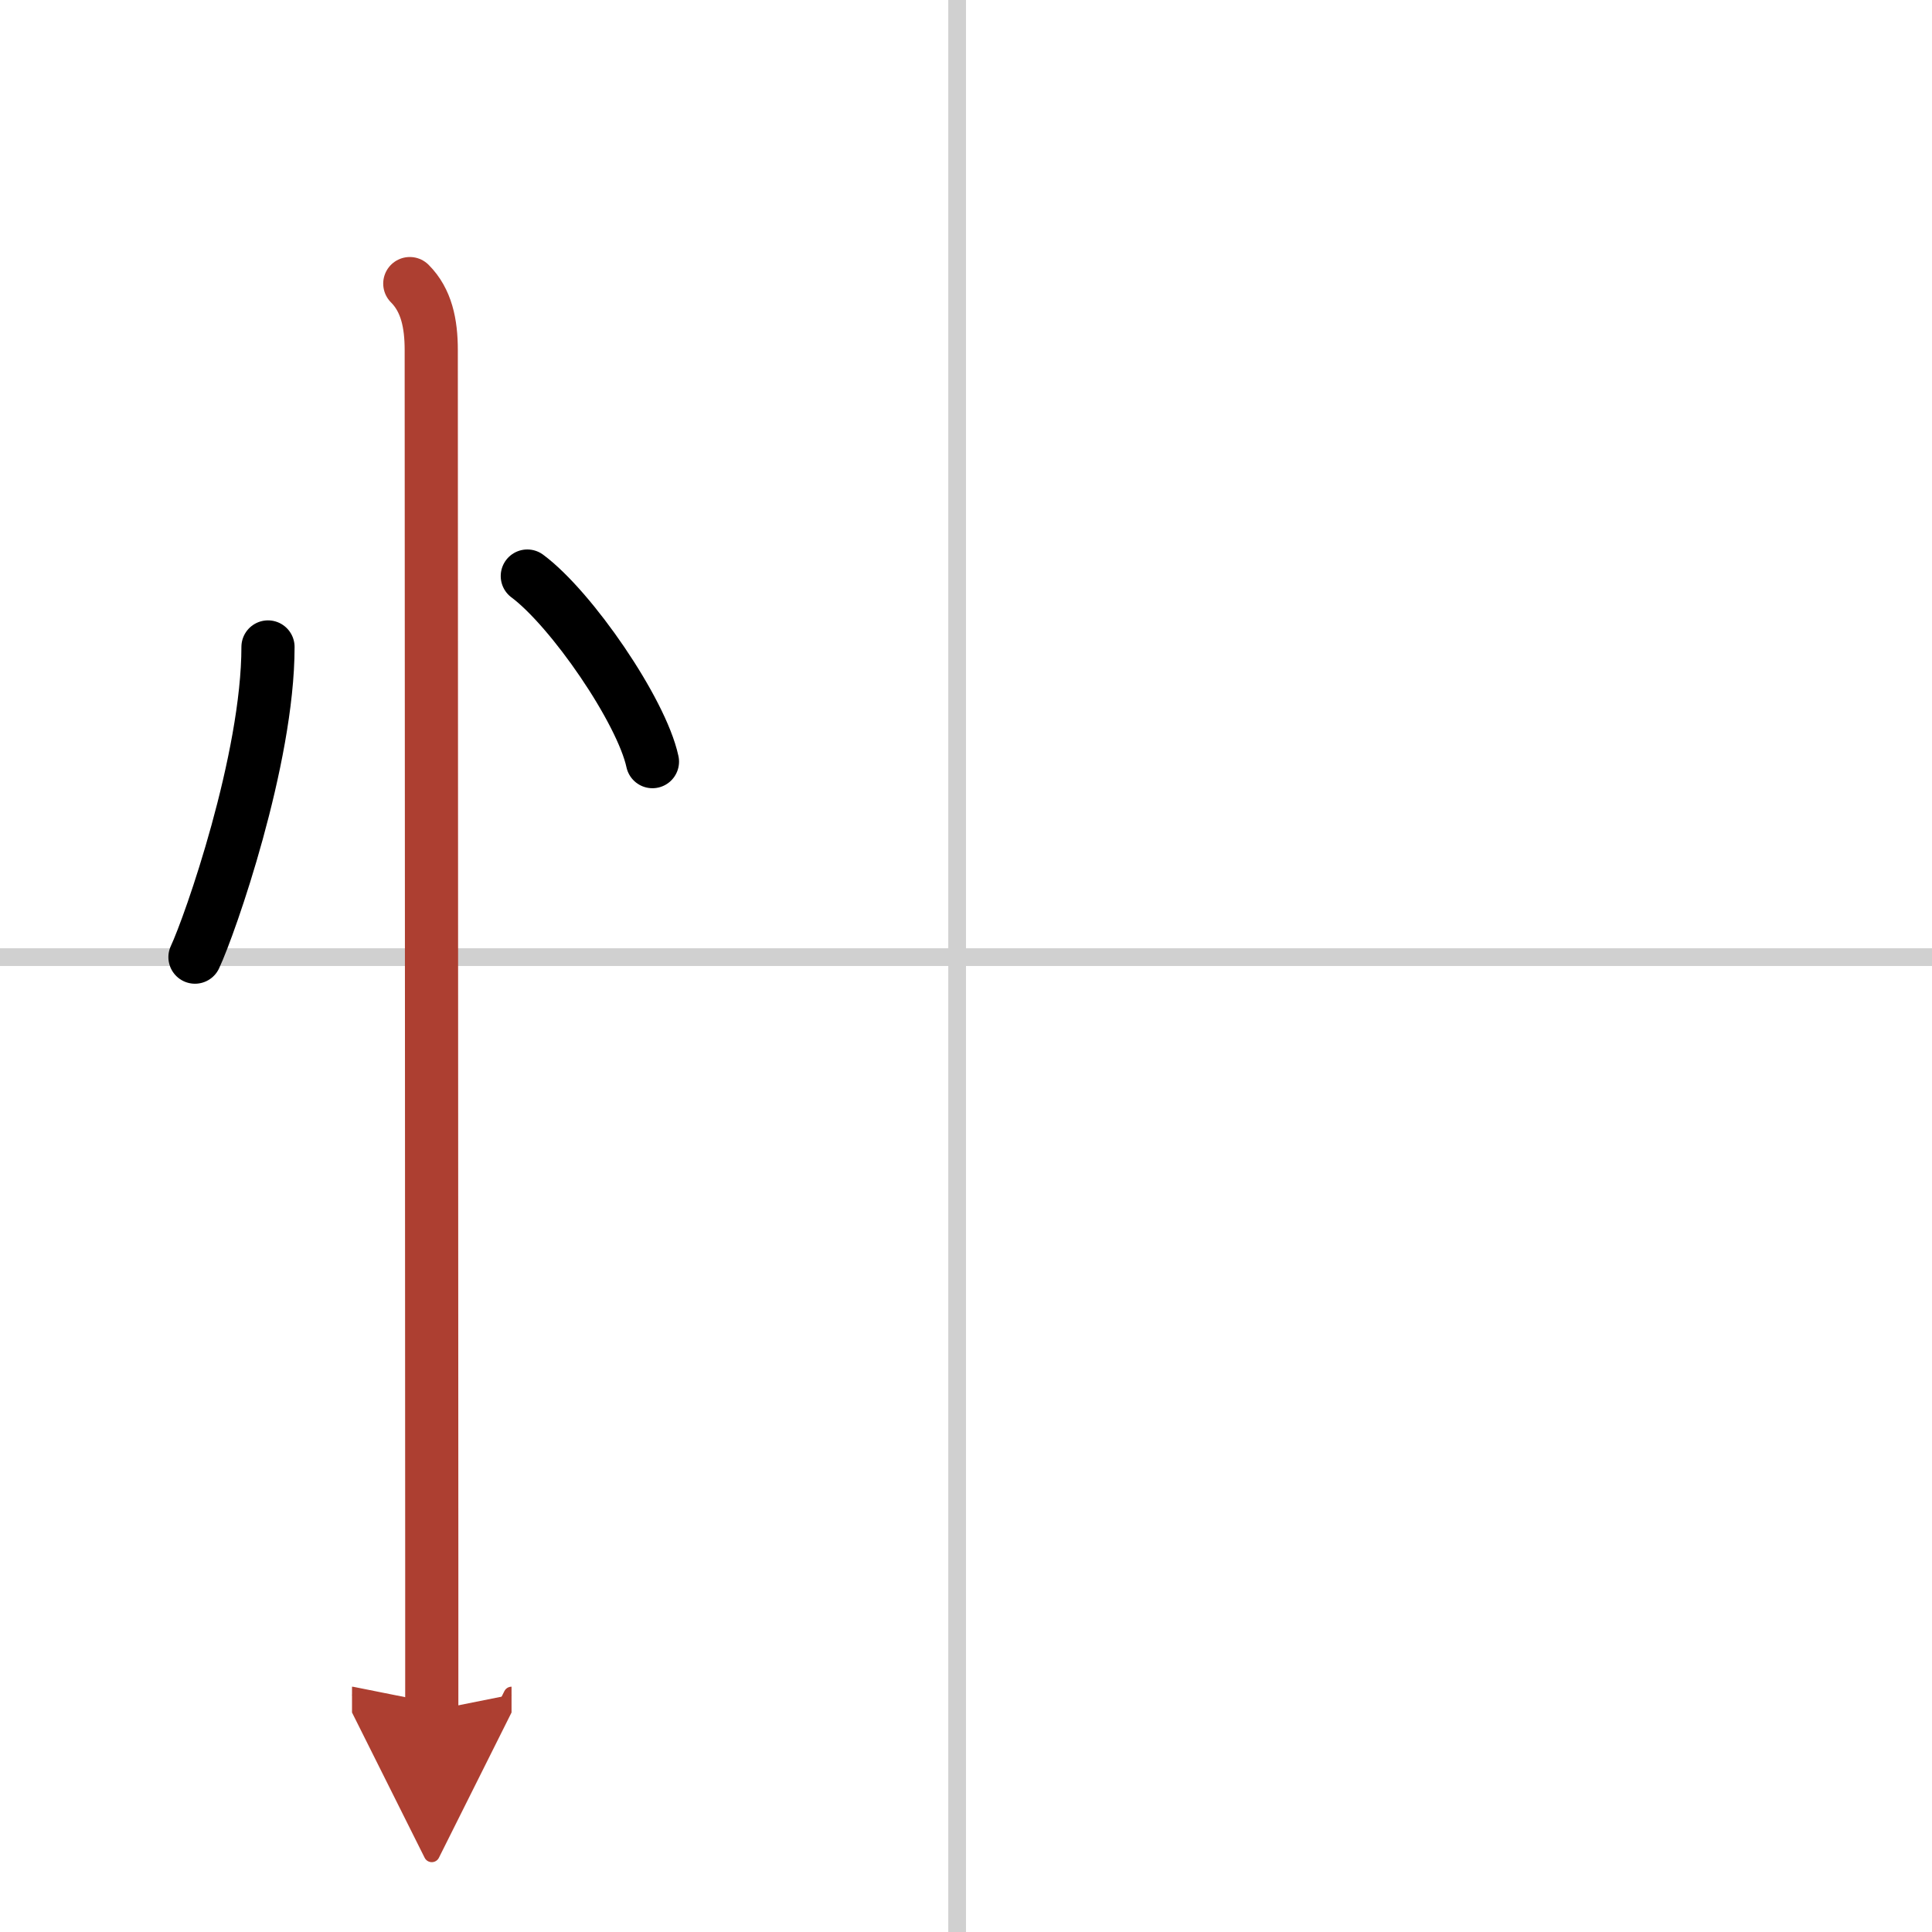 <svg width="400" height="400" viewBox="0 0 109 109" xmlns="http://www.w3.org/2000/svg"><defs><marker id="a" markerWidth="4" orient="auto" refX="1" refY="5" viewBox="0 0 10 10"><polyline points="0 0 10 5 0 10 1 5" fill="#ad3f31" stroke="#ad3f31"/></marker></defs><g fill="none" stroke="#000" stroke-linecap="round" stroke-linejoin="round" stroke-width="3"><rect width="100%" height="100%" fill="#fff" stroke="#fff"/><line x1="54" x2="54" y2="109" stroke="#d0d0d0" stroke-width="1"/><line x2="109" y1="54" y2="54" stroke="#d0d0d0" stroke-width="1"/><path d="m15.12 36.5c0 6.34-3.27 15.69-4.12 17.5"/><path d="m29.75 32.5c2.49 1.85 6.44 7.59 7.06 10.47"/><path d="m23.12 16c0.94 0.94 1.21 2.25 1.21 3.75 0 2.5 0.02 49.3 0.03 68.88v7.88" marker-end="url(#a)" stroke="#ad3f31"/></g></svg>
